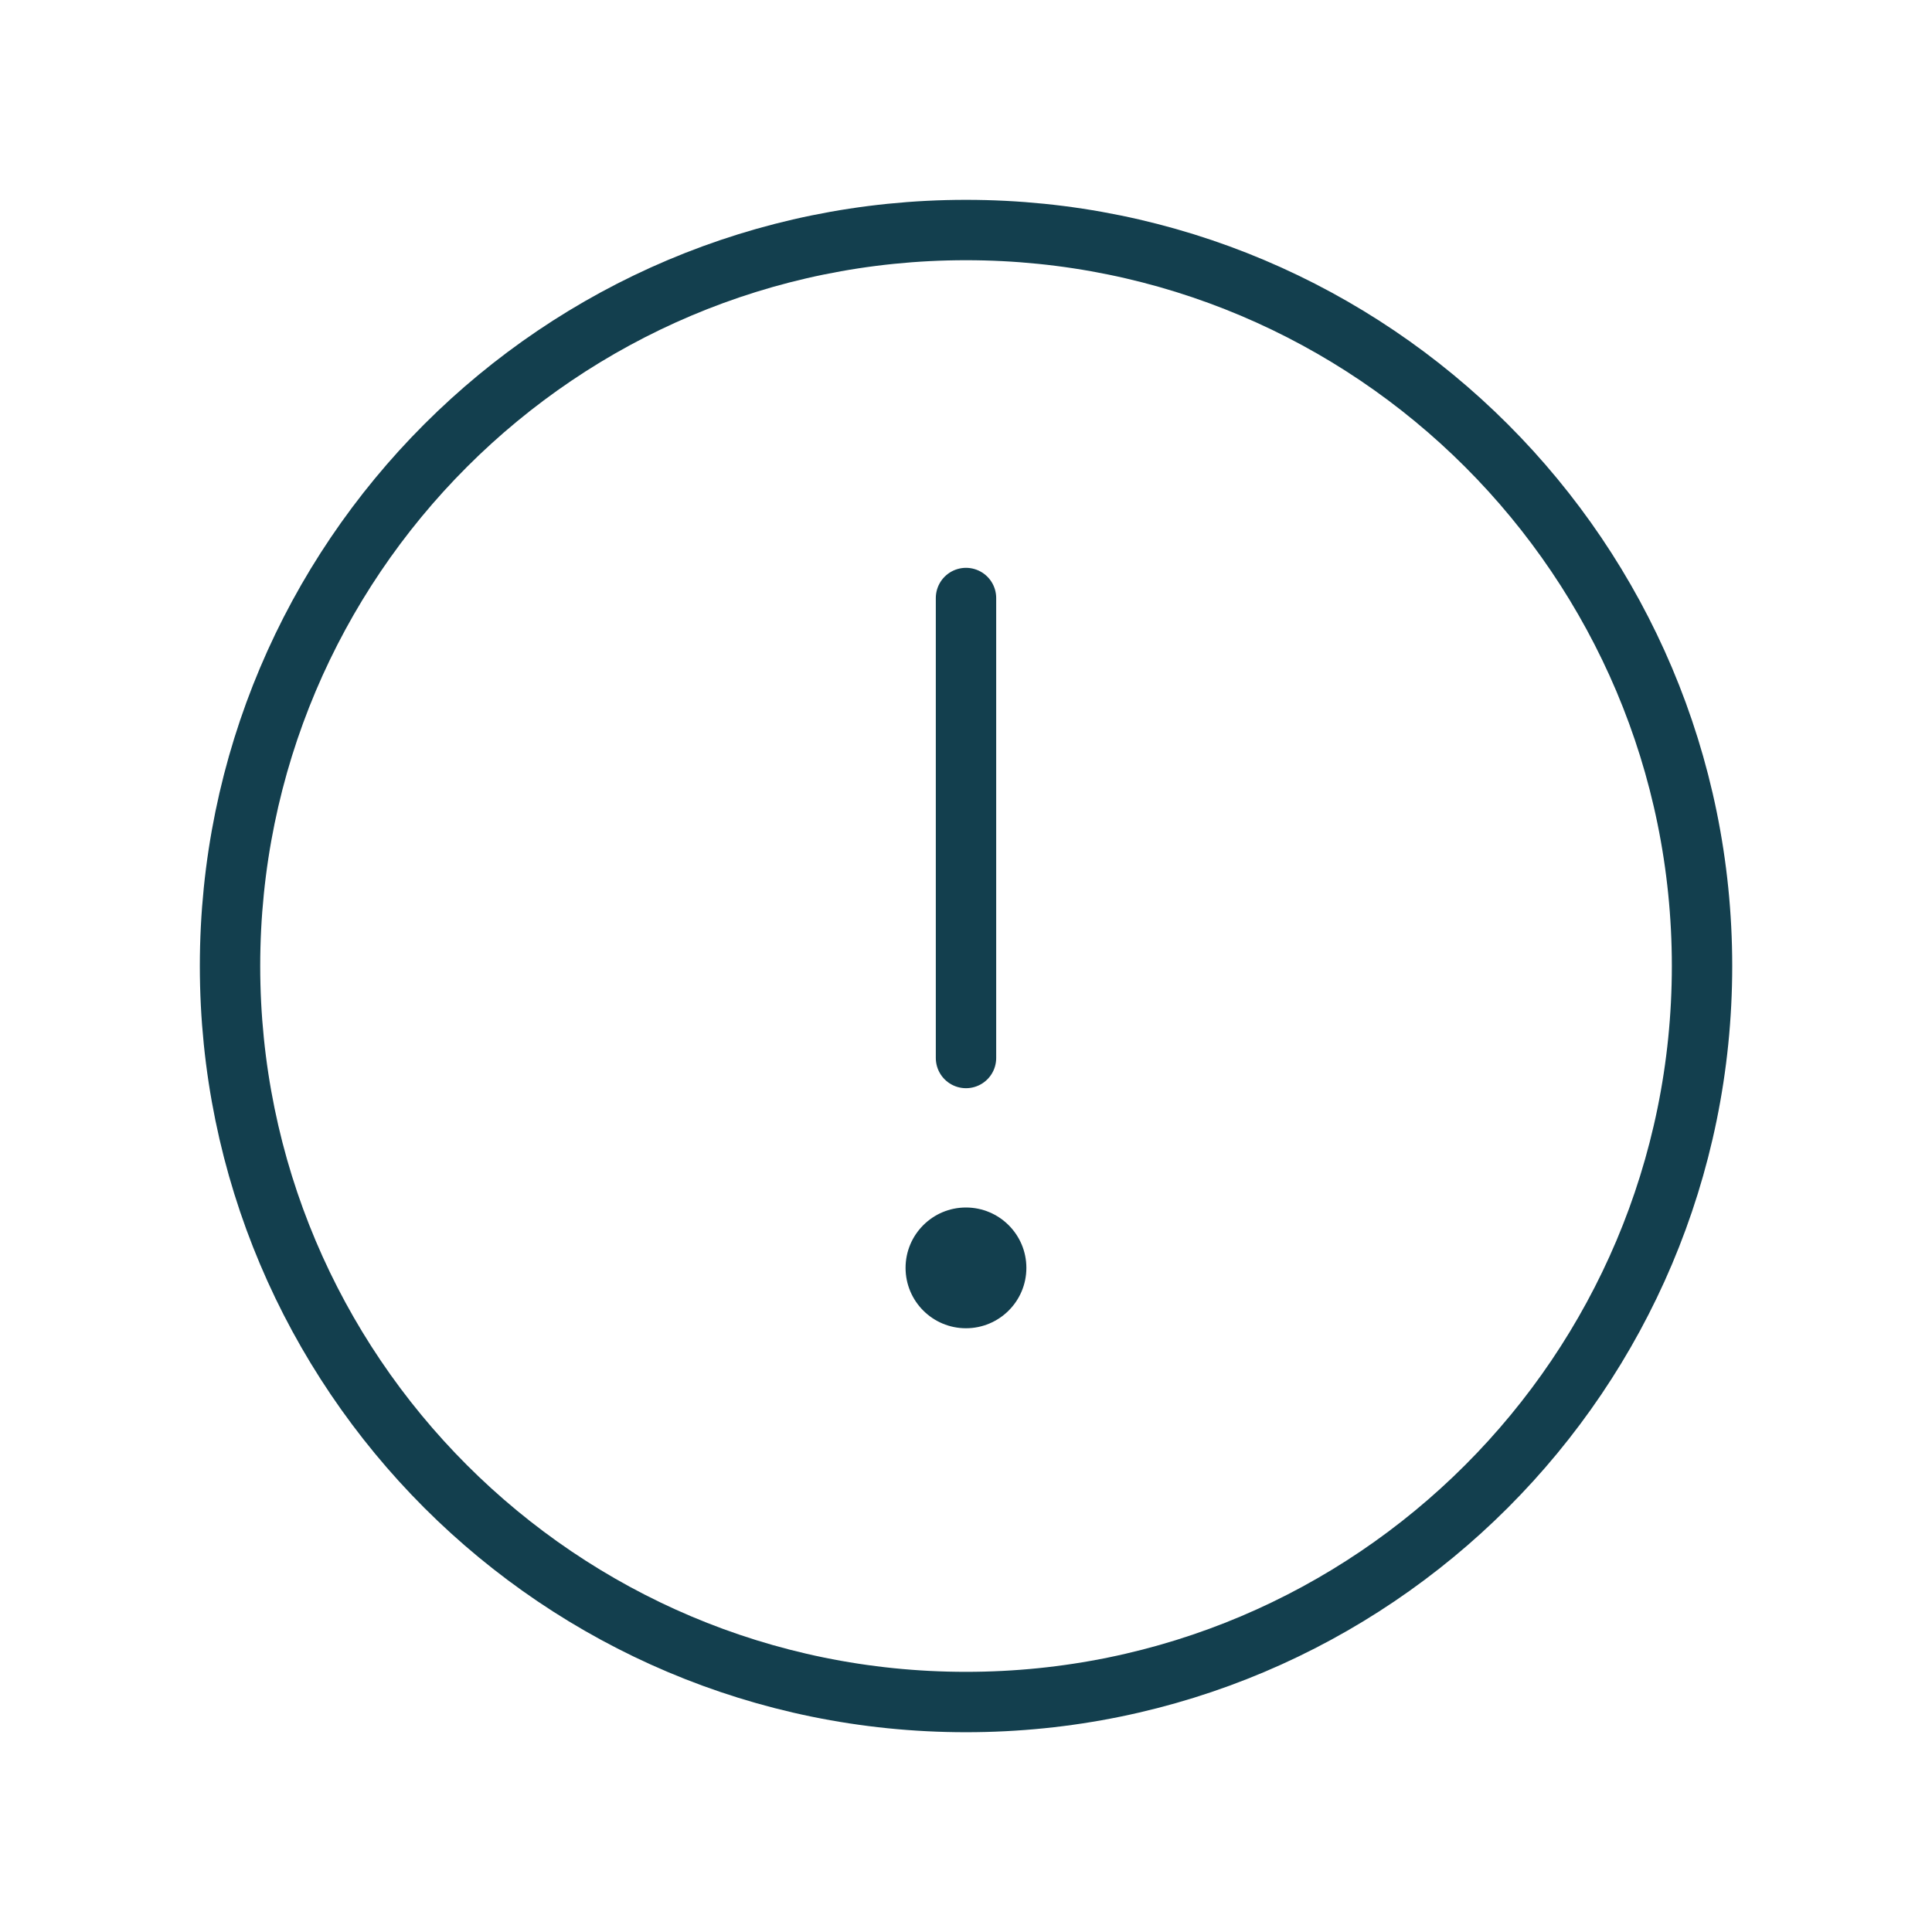<?xml version="1.0" encoding="UTF-8"?> <svg xmlns="http://www.w3.org/2000/svg" width="32" height="32" viewBox="0 0 32 32" fill="none"> <path d="M16 28.191C22.733 28.191 28.191 22.733 28.191 16C28.191 9.267 22.733 3.81 16 3.81C9.268 3.81 3.81 9.267 3.81 16C3.81 22.733 9.268 28.191 16 28.191Z" stroke="#133F4E" stroke-linecap="round" stroke-linejoin="round"></path> <path d="M16 17.524V9.905" stroke="#133F4E" stroke-linecap="round" stroke-linejoin="round"></path> <path d="M15.999 22C16.552 22 17 21.552 17 21C17 20.448 16.552 20 15.999 20C15.447 20 14.999 20.448 14.999 21C14.999 21.552 15.447 22 15.999 22Z" fill="#133F4E"></path> </svg> 